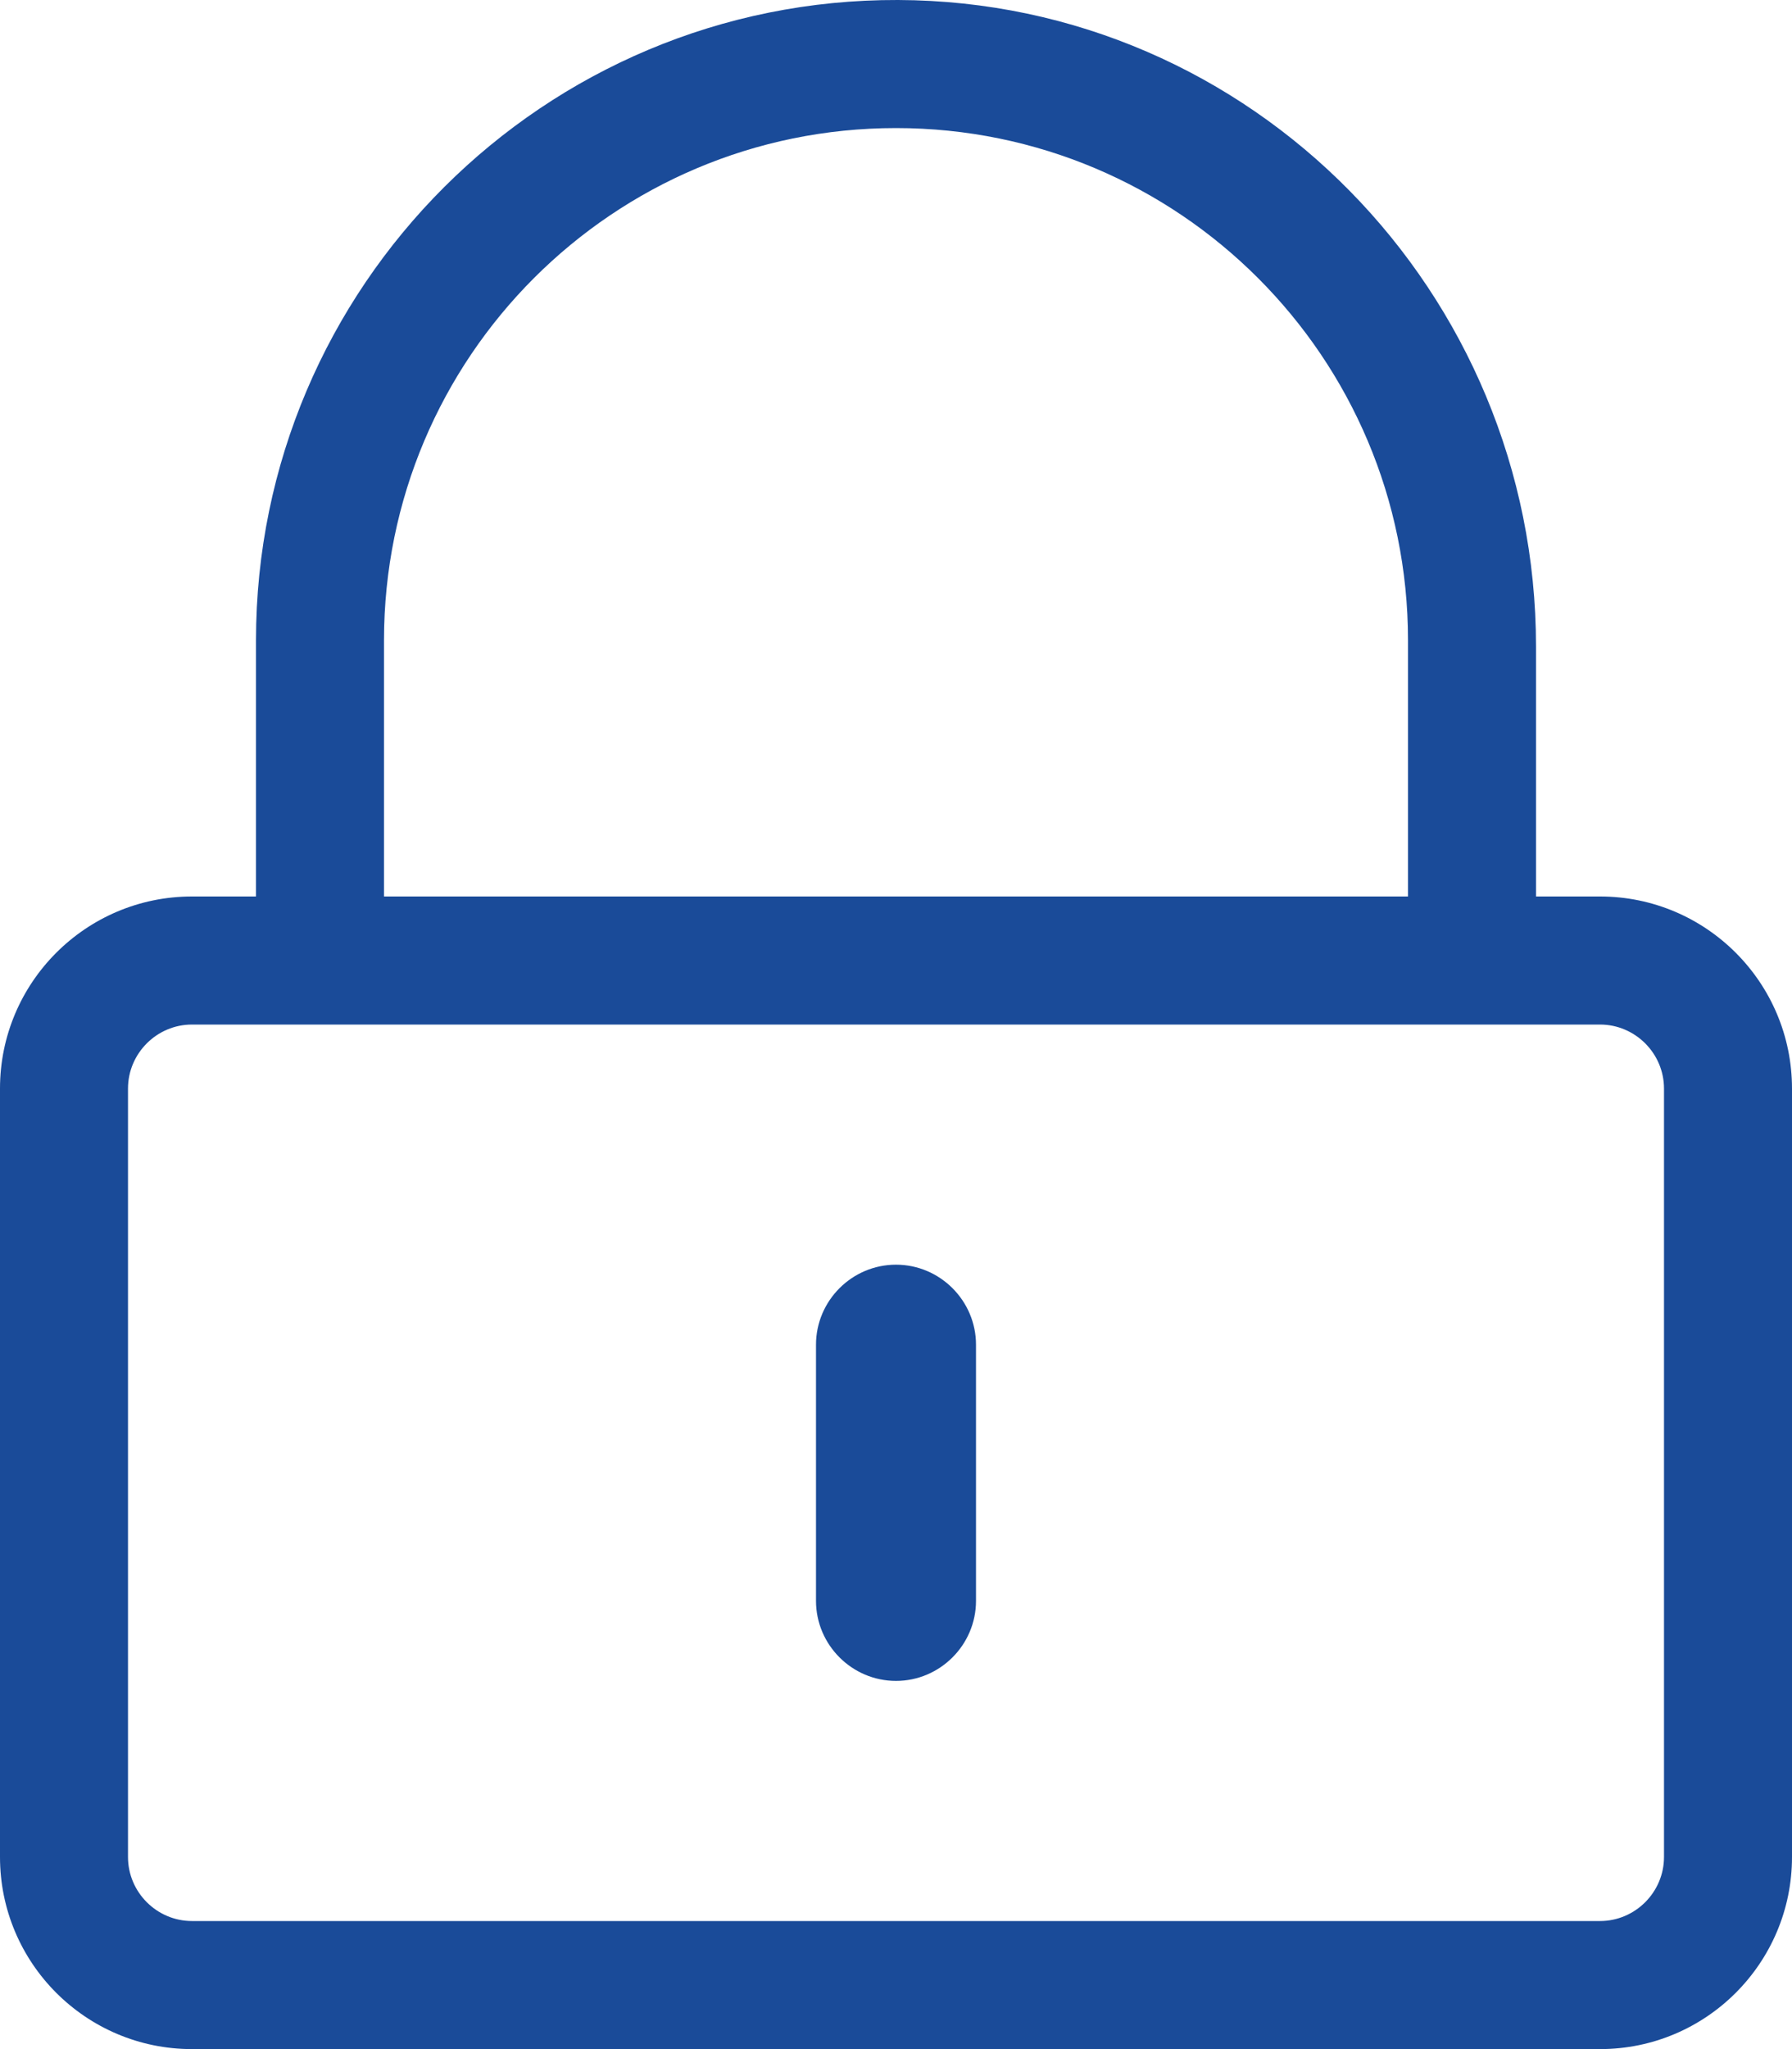 <svg xmlns="http://www.w3.org/2000/svg" viewBox="0 0 448 512" style="enable-background:new 0 0 448 512"><path d="M224 420c-11 0-20-9-20-20v-64c0-11 9-20 20-20s20 9 20 20v64c0 11-9 20-20 20zm224-148v192c0 26.5-21.5 48-48 48H48c-26.5 0-48-21.5-48-48V272c0-26.5 21.5-48 48-48h16v-64C64 71.6 136-.3 224.5 0S384 73.1 384 161.5V224h16c26.5 0 48 21.5 48 48zM96 224h256v-64c0-70.7-57.3-128-128-128S96 89.3 96 160v64zm320 240V272c0-8.8-7.2-16-16-16H48c-8.8 0-16 7.2-16 16v192c0 8.8 7.2 16 16 16h352c8.8 0 16-7.2 16-16z" style="fill:#1a4b99"/></svg>